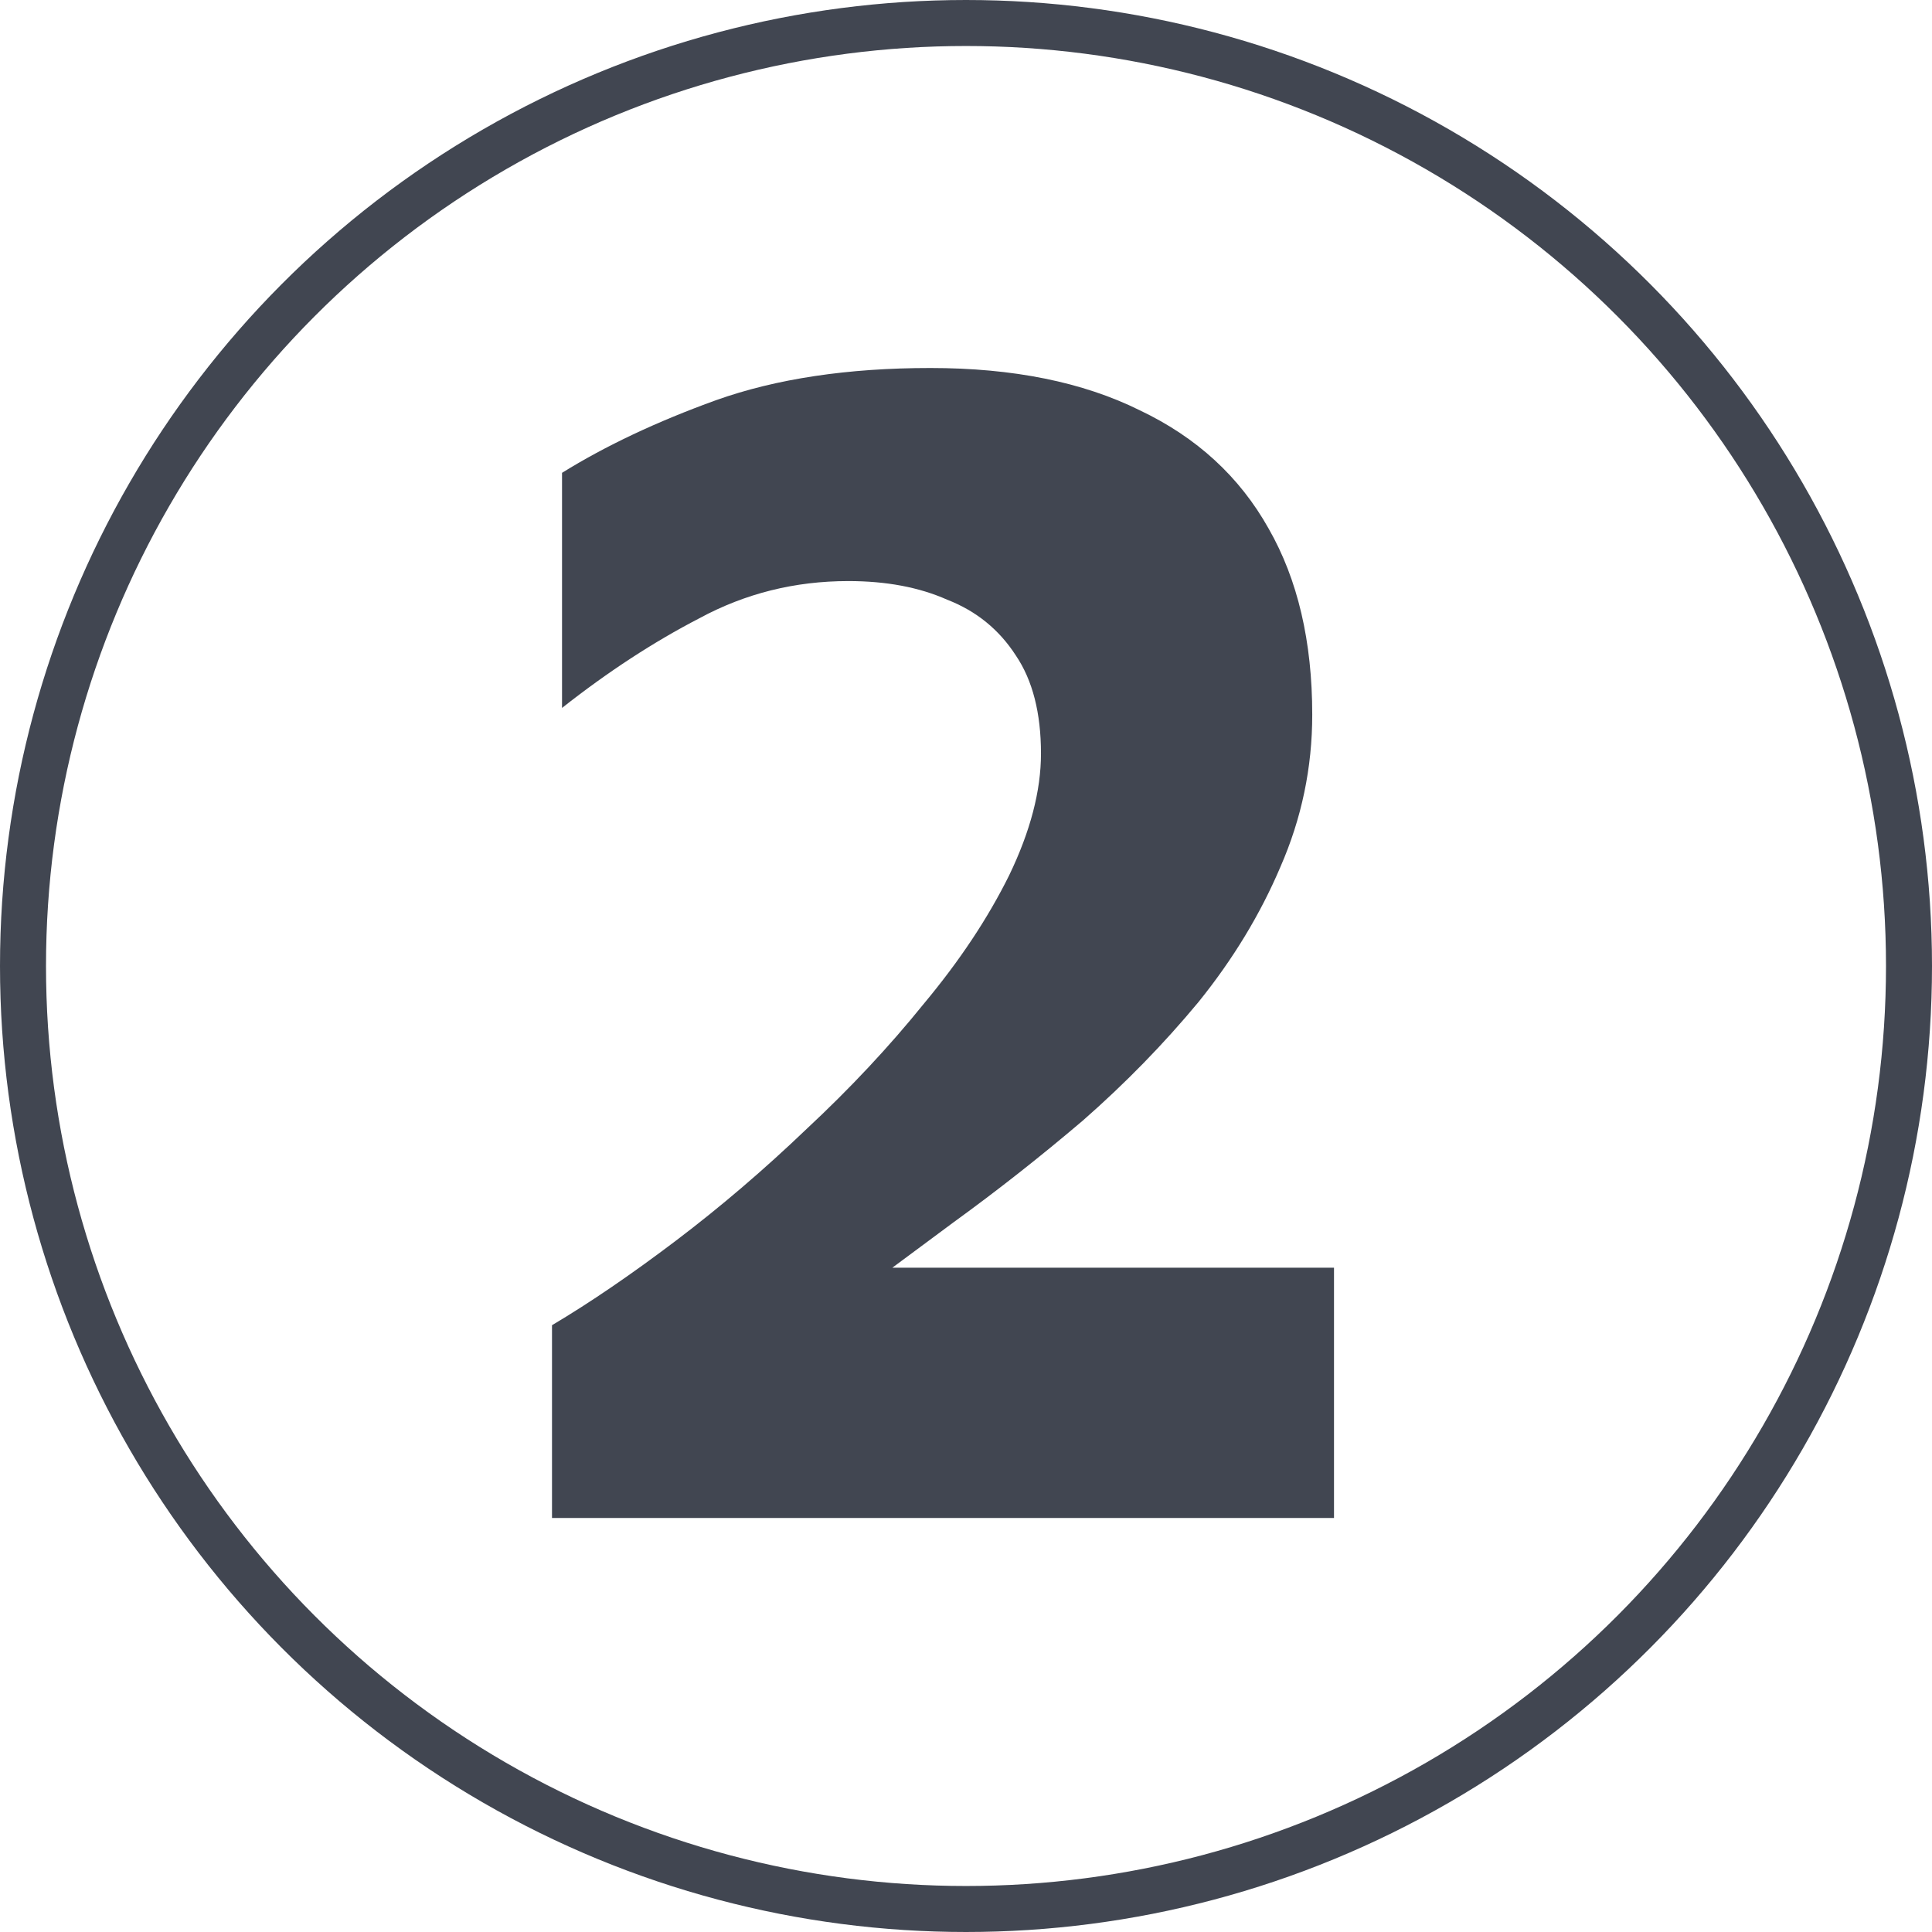 <?xml version="1.0" encoding="utf-8"?>
<svg xmlns="http://www.w3.org/2000/svg" fill="none" height="100%" overflow="visible" preserveAspectRatio="none" style="display: block;" viewBox="0 0 42 42" width="100%">
<g id="Group 1695579463">
<path d="M12 33V28.809C12.825 28.319 13.723 27.706 14.694 26.971C15.665 26.235 16.611 25.427 17.533 24.544C18.48 23.662 19.329 22.755 20.081 21.823C20.858 20.892 21.477 19.961 21.938 19.029C22.399 18.073 22.63 17.191 22.63 16.382C22.63 15.5 22.448 14.789 22.084 14.25C21.72 13.686 21.222 13.282 20.591 13.037C19.984 12.767 19.268 12.632 18.443 12.632C17.278 12.632 16.198 12.902 15.203 13.441C14.208 13.956 13.213 14.605 12.218 15.39V10.279C13.165 9.691 14.281 9.164 15.568 8.699C16.878 8.233 18.431 8 20.227 8C22.023 8 23.54 8.306 24.777 8.919C26.015 9.507 26.949 10.365 27.58 11.493C28.211 12.596 28.527 13.944 28.527 15.537C28.527 16.689 28.296 17.792 27.835 18.846C27.398 19.875 26.804 20.855 26.051 21.787C25.299 22.694 24.462 23.552 23.54 24.36C22.617 25.145 21.683 25.88 20.737 26.566C19.814 27.252 18.953 27.89 18.152 28.478L17.024 27.559H29V33H12Z" fill="#414651" id="2"/>
<g id="Group 1695579461">
<circle cx="21" cy="21" id="Ellipse 2520" r="20.5" stroke="#414651"/>
</g>
</g>
</svg>